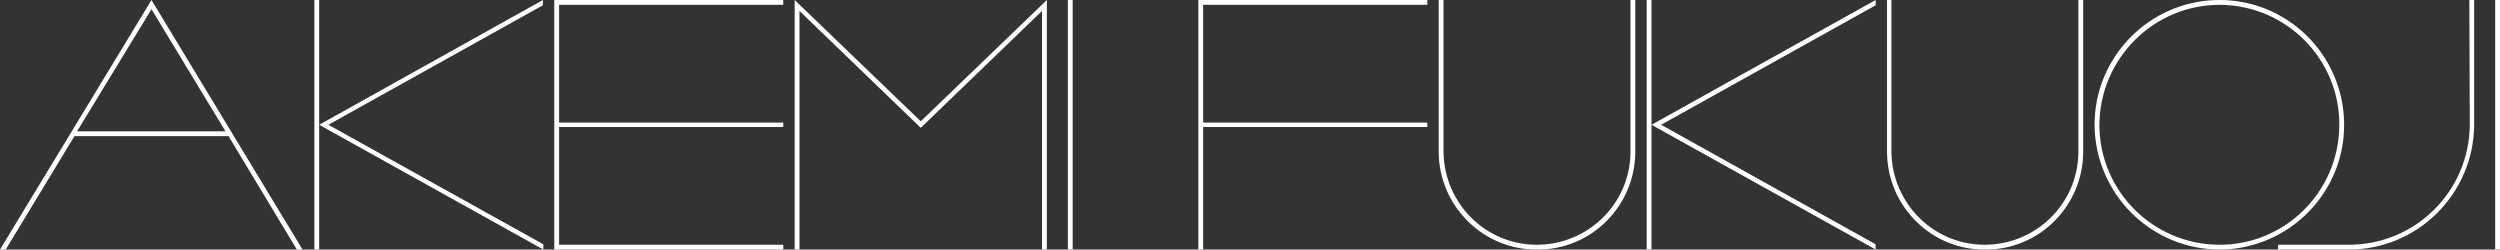<?xml version="1.0" encoding="utf-8"?>
<!-- Generator: Adobe Illustrator 25.2.3, SVG Export Plug-In . SVG Version: 6.00 Build 0)  -->
<svg version="1.1" id="レイヤー_1" xmlns="http://www.w3.org/2000/svg" xmlns:xlink="http://www.w3.org/1999/xlink" x="0px"
	 y="0px" viewBox="0 0 571 57" style="enable-background:new 0 0 571 57;" xml:space="preserve">
<rect x="0" y="0" width="571" height="57" fill="#333333" stroke="none"/>
<style type="text/css">
	.st0{fill:#FFFFFF;}
</style>
<g id="グループ_775" transform="translate(-354 -228.02)">
	<g id="グループ_774" transform="translate(354 228.02)">
		<rect id="長方形_287" x="569.9" y="0" class="st0" width="1.1" height="57"/>
		<path id="パス_427" class="st0" d="M274.8,29l51.2,0V28l-51.2,0V1.1H326V0l-52.3,0v57h1.1L274.8,29z"/>
		<path id="パス_428" class="st0" d="M507.2,57c15.7-0.2,28.4-13.1,28.2-28.8C535.2,12.4,522.3-0.2,506.6,0
			c-15.6,0.2-28.2,12.9-28.2,28.5C478.5,44.3,491.4,57.1,507.2,57 M507.2,1.1c15.2,0.2,27.3,12.6,27.1,27.7
			c-0.2,15.2-12.6,27.3-27.7,27.1c-15-0.2-27.1-12.4-27.1-27.4C479.6,13.3,492,1,507.2,1.1"/>
		<path id="パス_429" class="st0" d="M351.1,57c12.3,0.1,22.3-9.9,22.4-22.2V0h-1.1v34.8c-0.1,11.8-9.8,21.2-21.6,21.1
			c-11.6-0.1-20.9-9.5-21.1-21.1V0h-1.1v34.8C328.7,47.1,338.8,57.1,351.1,57"/>
		<path id="パス_430" class="st0" d="M453.4,57c12.3,0.1,22.3-9.9,22.4-22.2V0h-1.1v34.8c-0.1,11.8-9.8,21.2-21.6,21.1
			c-11.6-0.1-20.9-9.5-21.1-21.1V0H431v34.8C431.1,47.1,441.1,57.1,453.4,57"/>
		<rect id="長方形_288" x="376.1" y="0" class="st0" width="1.1" height="57"/>
		<path id="パス_431" class="st0" d="M428.4,55.8l-49-27.3l49-27.3V0l-51.2,28.5L428.4,57V55.8z"/>
		<path id="パス_432" class="st0" d="M564.1,28.5C564,43.7,551.6,56,536.3,55.9h-16V57h16c15.8,0.1,28.7-12.7,28.8-28.5V0h-1.1
			L564.1,28.5z"/>
		<rect id="長方形_289" x="243.9" y="0" class="st0" width="1.1" height="57"/>
		<path id="パス_433" class="st0" d="M178.9,55.9h-51.2V29h51.2V28h-51.2V1.1h51.2V0h-52.3v57l52.3,0L178.9,55.9z"/>
		<path id="パス_434" class="st0" d="M182.6,2.5l27.7,26.7l27.7-26.7V57h1.1V0l-28.8,27.7L181.5,0v57h1.1L182.6,2.5z"/>
		<rect id="長方形_290" x="71.8" y="0" class="st0" width="1.1" height="57"/>
		<path id="パス_435" class="st0" d="M124.1,55.8L75,28.5l49-27.3V0L72.9,28.5L124.1,57V55.8z"/>
		<path id="パス_436" class="st0" d="M1.3,57L17,31.1h35.2L67.8,57h1.3L34.6,0l0,0L0,57l0,0L1.3,57z M34.6,2.1L34.6,2.1L34.6,2.1
			l16.9,27.9H17.6L34.6,2.1L34.6,2.1z"/>
	</g>
</g>
</svg>
